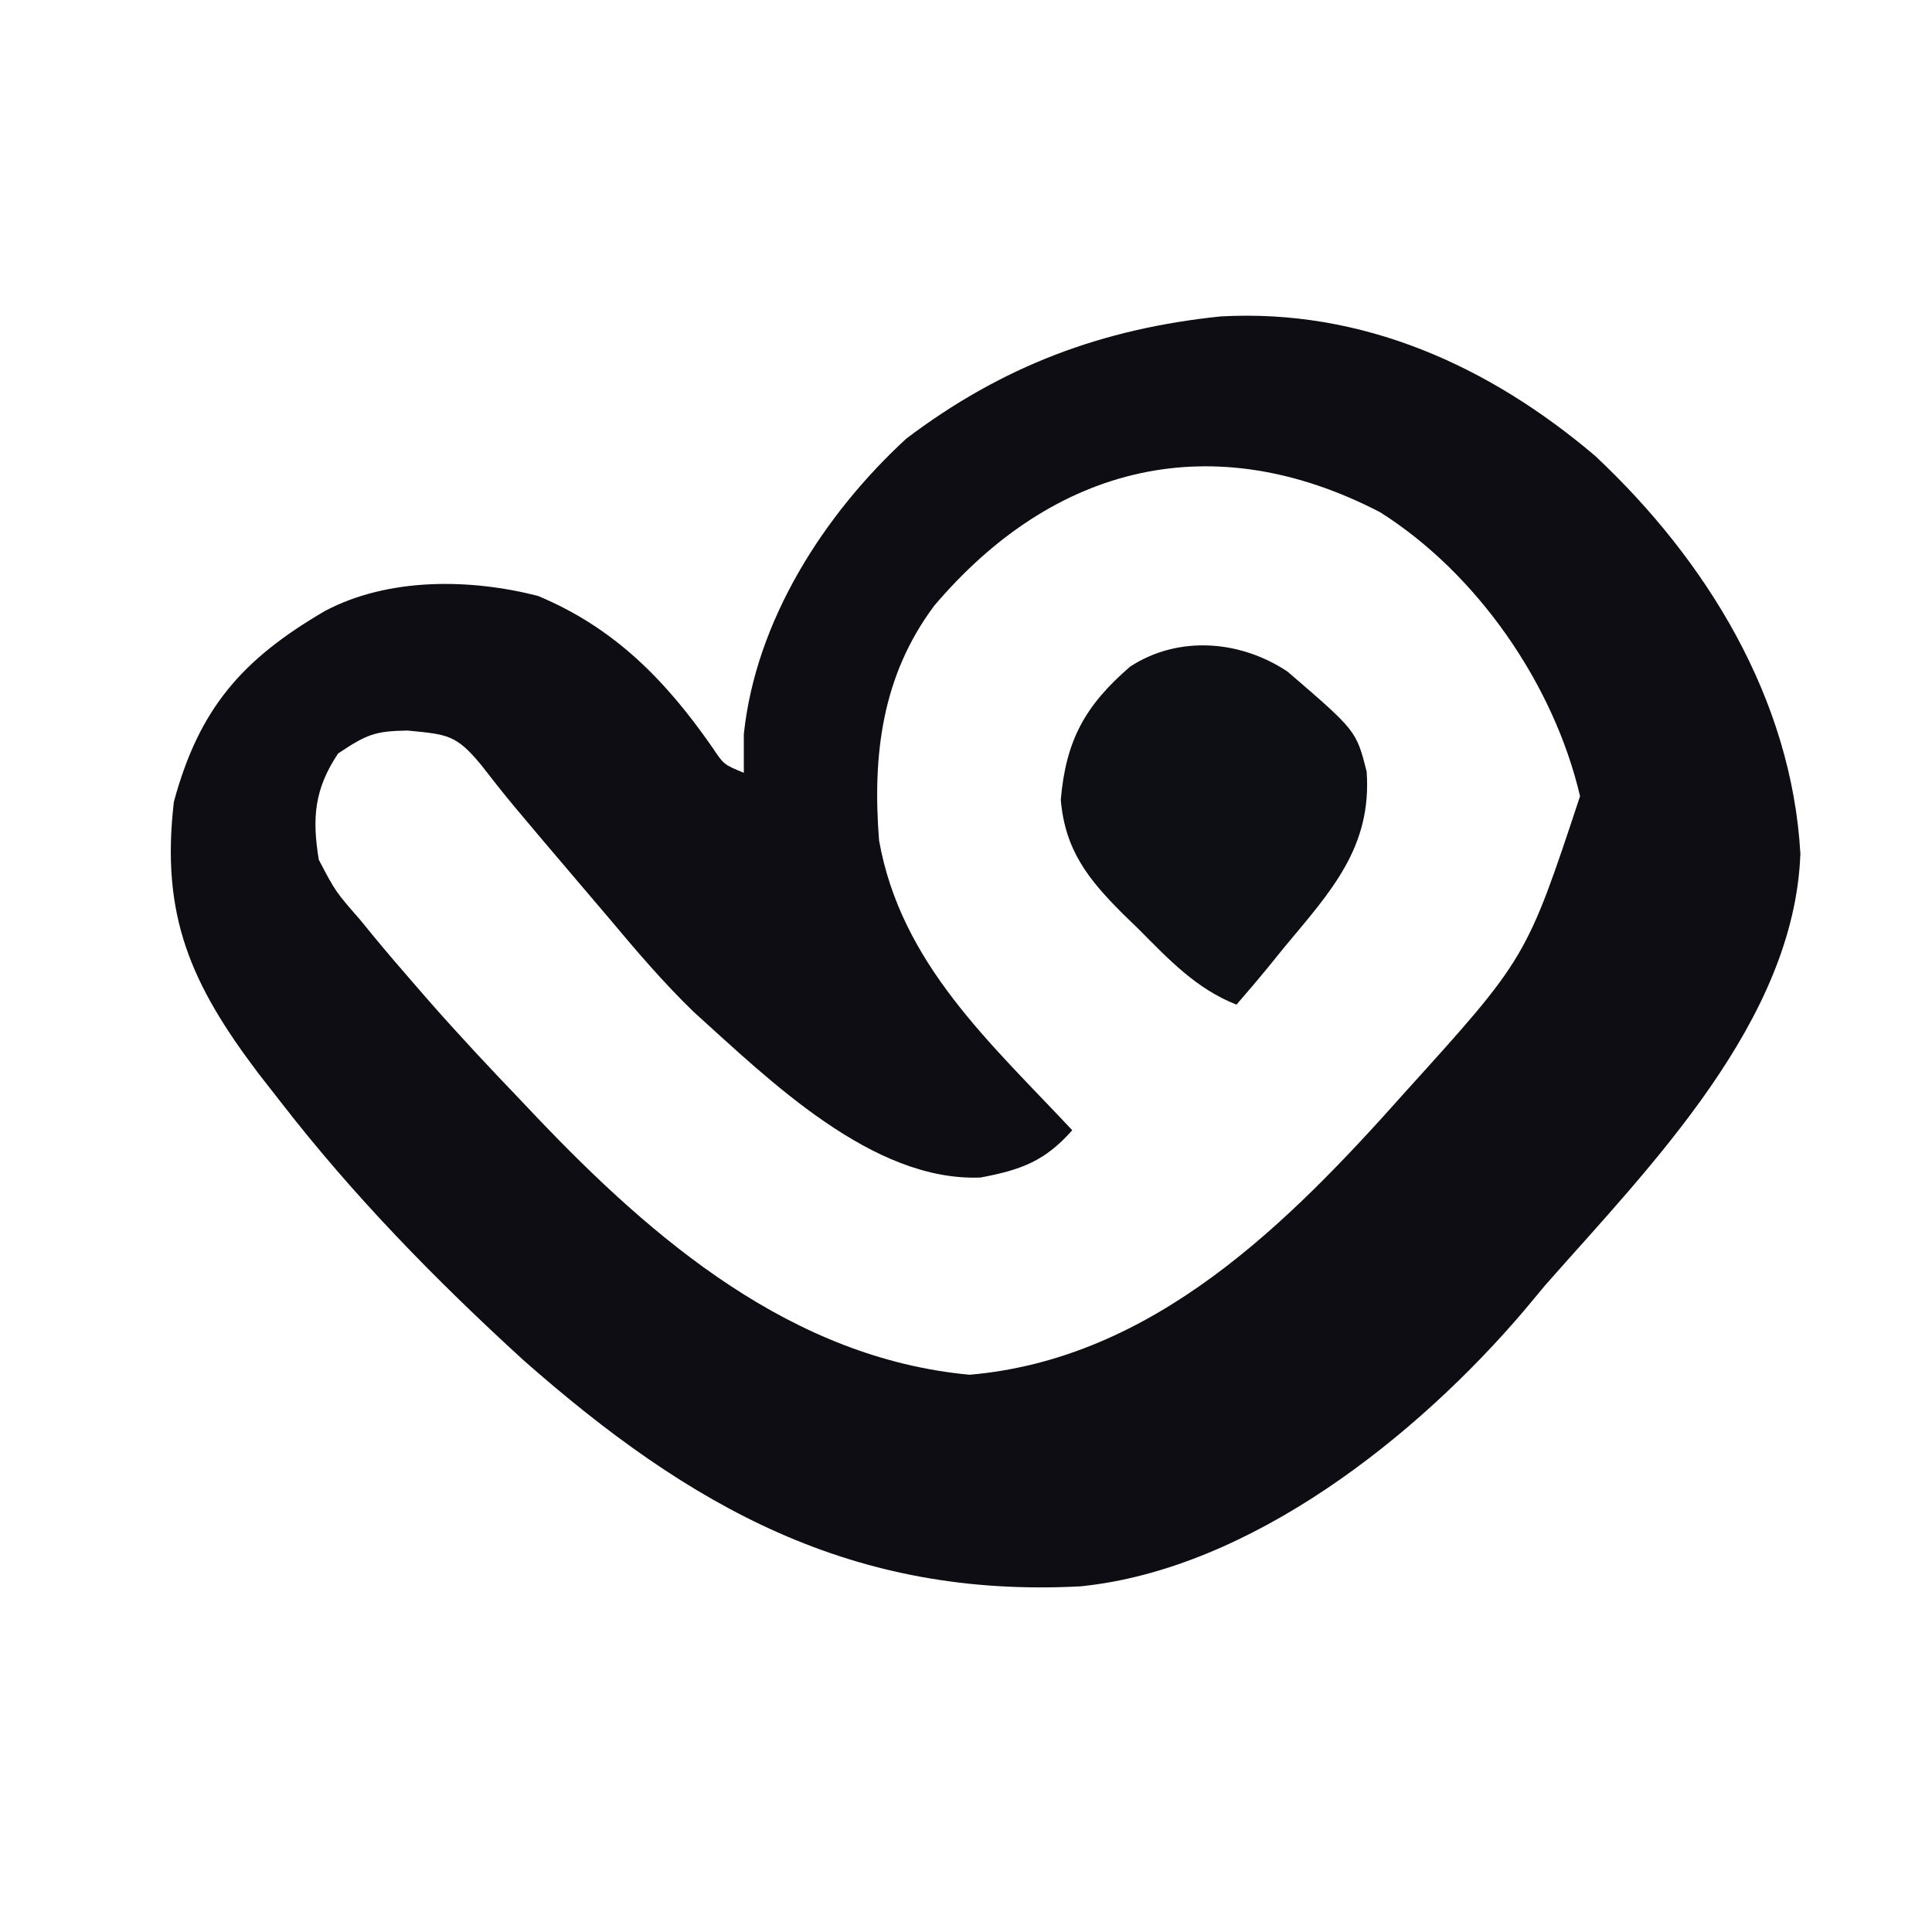<?xml version="1.0" encoding="UTF-8"?>
<svg version="1.1" xmlns="http://www.w3.org/2000/svg" width="200" height="200">
<path d="M0 0 C14.725 -0.83 27.825 5.124 38.793 14.43 C50.342 25.255 59.135 39.58 60.043 55.617 C59.417 72.935 44.536 87.924 33.668 100.242 C32.942 101.114 32.216 101.985 31.469 102.883 C20.418 115.875 3.158 129.663 -14.452 131.458 C-38.094 132.711 -54.866 123.294 -72.207 107.992 C-81.32 99.656 -89.768 91.018 -97.332 81.242 C-98.436 79.829 -98.436 79.829 -99.562 78.387 C-106.565 69.139 -109.714 62.042 -108.332 50.242 C-105.709 40.545 -101.241 35.477 -92.672 30.477 C-86.133 27.027 -77.734 27.118 -70.656 28.926 C-62.74 32.221 -57.421 37.663 -52.594 44.605 C-51.413 46.383 -51.413 46.383 -49.332 47.242 C-49.332 45.922 -49.332 44.602 -49.332 43.242 C-48.099 31.496 -41.052 20.509 -32.52 12.652 C-22.6 5.152 -12.3 1.277 0 0 Z M-29.637 29.969 C-35.043 37.219 -36.025 45.42 -35.332 54.242 C-33.063 66.992 -23.839 75.16 -15.332 84.242 C-18.178 87.463 -20.651 88.35 -24.812 89.137 C-36.017 89.606 -46.739 79.007 -54.516 72 C-57.683 68.935 -60.504 65.619 -63.332 62.242 C-64.245 61.167 -65.159 60.093 -66.074 59.02 C-73.694 50.061 -73.694 50.061 -76.539 46.41 C-79.123 43.286 -79.996 43.275 -84.145 42.867 C-87.533 42.929 -88.349 43.254 -91.332 45.242 C-93.806 48.953 -94.029 51.938 -93.332 56.242 C-91.598 59.546 -91.598 59.546 -89.02 62.492 C-88.569 63.044 -88.119 63.597 -87.656 64.166 C-86.24 65.882 -84.794 67.566 -83.332 69.242 C-82.883 69.759 -82.435 70.275 -81.972 70.807 C-78.845 74.37 -75.611 77.82 -72.332 81.242 C-71.601 82.014 -71.601 82.014 -70.854 82.802 C-58.638 95.651 -44.302 107.856 -25.957 109.555 C-6.894 107.911 7.069 93.855 19.148 80.273 C31.688 66.42 31.688 66.42 37.234 49.664 C34.52 38.056 26.562 26.592 16.535 20.266 C-0.742 11.309 -17.191 15.278 -29.637 29.969 Z " fill="#0E0D13" transform="translate(126.332,32.758)"/>
<path d="M0 0 C7.112 6.116 7.112 6.116 8.188 10.348 C8.733 18.163 4.523 22.708 -0.289 28.473 C-1.103 29.478 -1.103 29.478 -1.934 30.504 C-3.031 31.845 -4.156 33.162 -5.289 34.473 C-9.465 32.829 -12.31 29.783 -15.414 26.66 C-15.952 26.139 -16.489 25.617 -17.043 25.08 C-20.628 21.5 -23.033 18.495 -23.477 13.262 C-22.944 7.109 -20.97 3.512 -16.289 -0.527 C-11.282 -3.775 -4.886 -3.26 0 0 Z " fill="#0E0E15" transform="translate(133.289,69.527)"/>
</svg>
